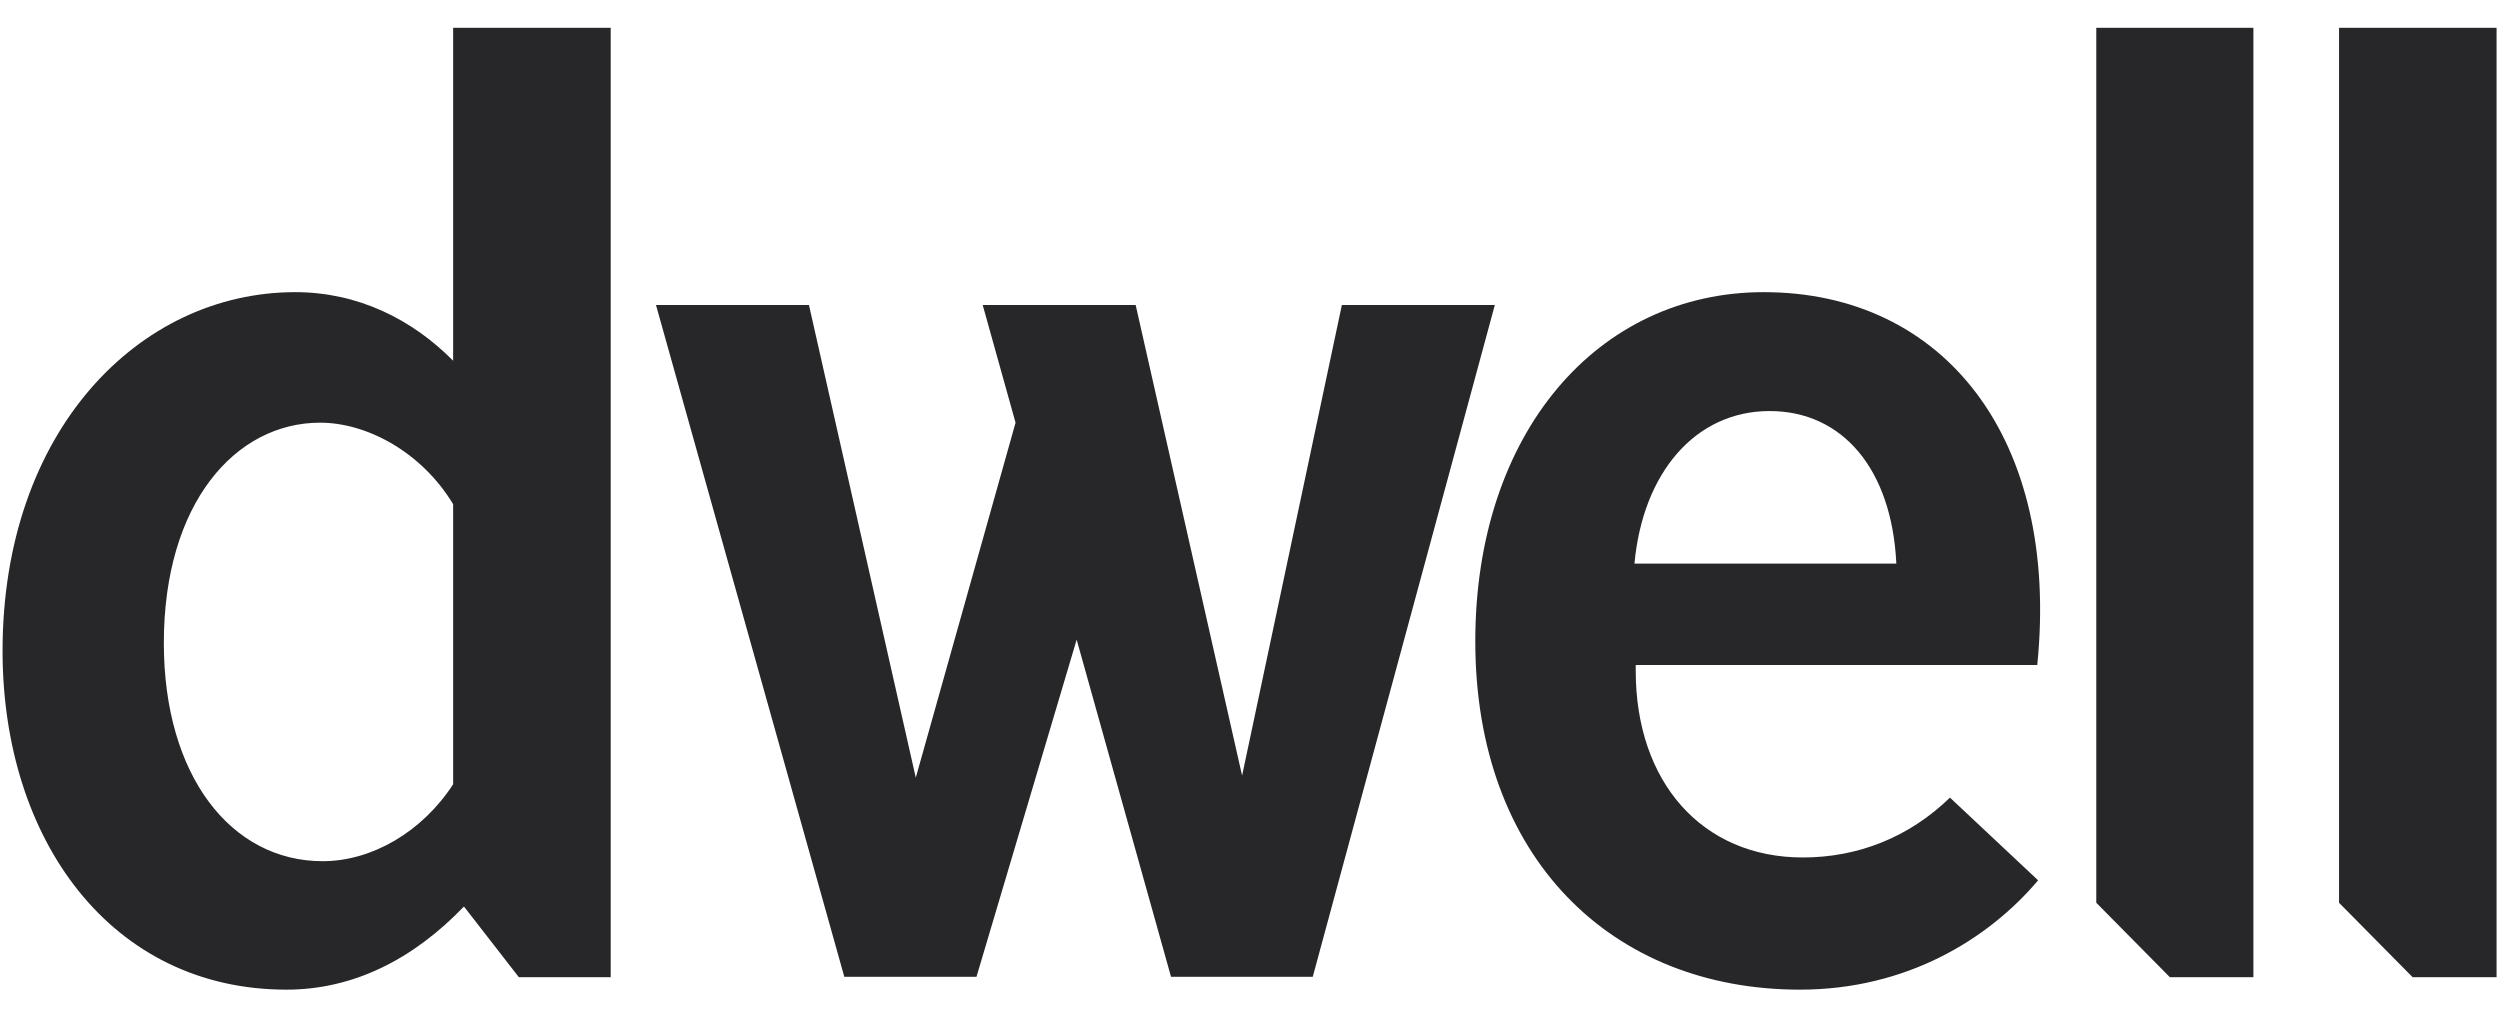 <svg fill="none" viewBox="0 0 86 35" height="35" width="86" xmlns="http://www.w3.org/2000/svg">
<path fill="#27272A" d="M46.16 10.493H51.422L45.159 33.601H40.283L37.037 22.004L33.591 33.601H29.044L22.566 10.493H27.828L31.503 26.751L34.935 14.54L33.805 10.493H39.067L42.728 26.68L46.16 10.493ZM70.111 30.283L67.079 27.438C65.663 28.811 63.905 29.497 62.017 29.497C58.557 29.497 56.269 26.909 56.269 23.077C56.269 23.005 56.269 22.948 56.269 22.876H70.082C70.868 15.069 66.865 10.05 60.673 10.05C54.953 10.05 50.75 14.898 50.75 22.061C50.75 29.511 55.44 34.044 61.917 34.044C65.578 34.044 68.395 32.314 70.111 30.283ZM56.226 19.387C56.512 16.256 58.328 14.14 60.873 14.14C63.376 14.14 65.077 16.127 65.234 19.387H56.226ZM72.112 0.956V31.055L74.643 33.615H77.517V0.956H72.112ZM85.882 0.956H80.463V31.055L82.994 33.615H85.882V0.956ZM15.588 0.956V12.409C14.187 10.994 12.328 10.05 10.155 10.05C4.793 10.05 0.088 14.812 0.088 22.39C0.088 28.911 3.835 34.044 9.855 34.044C12.142 34.044 14.201 33.014 15.96 31.184L17.848 33.615H21.008V0.956H15.588ZM11.098 29.625C7.953 29.625 5.636 26.694 5.636 22.119C5.636 17.314 8.096 14.54 11.013 14.54C12.6 14.54 14.487 15.527 15.588 17.343V26.98C14.516 28.625 12.786 29.625 11.098 29.625Z"></path>
</svg>
